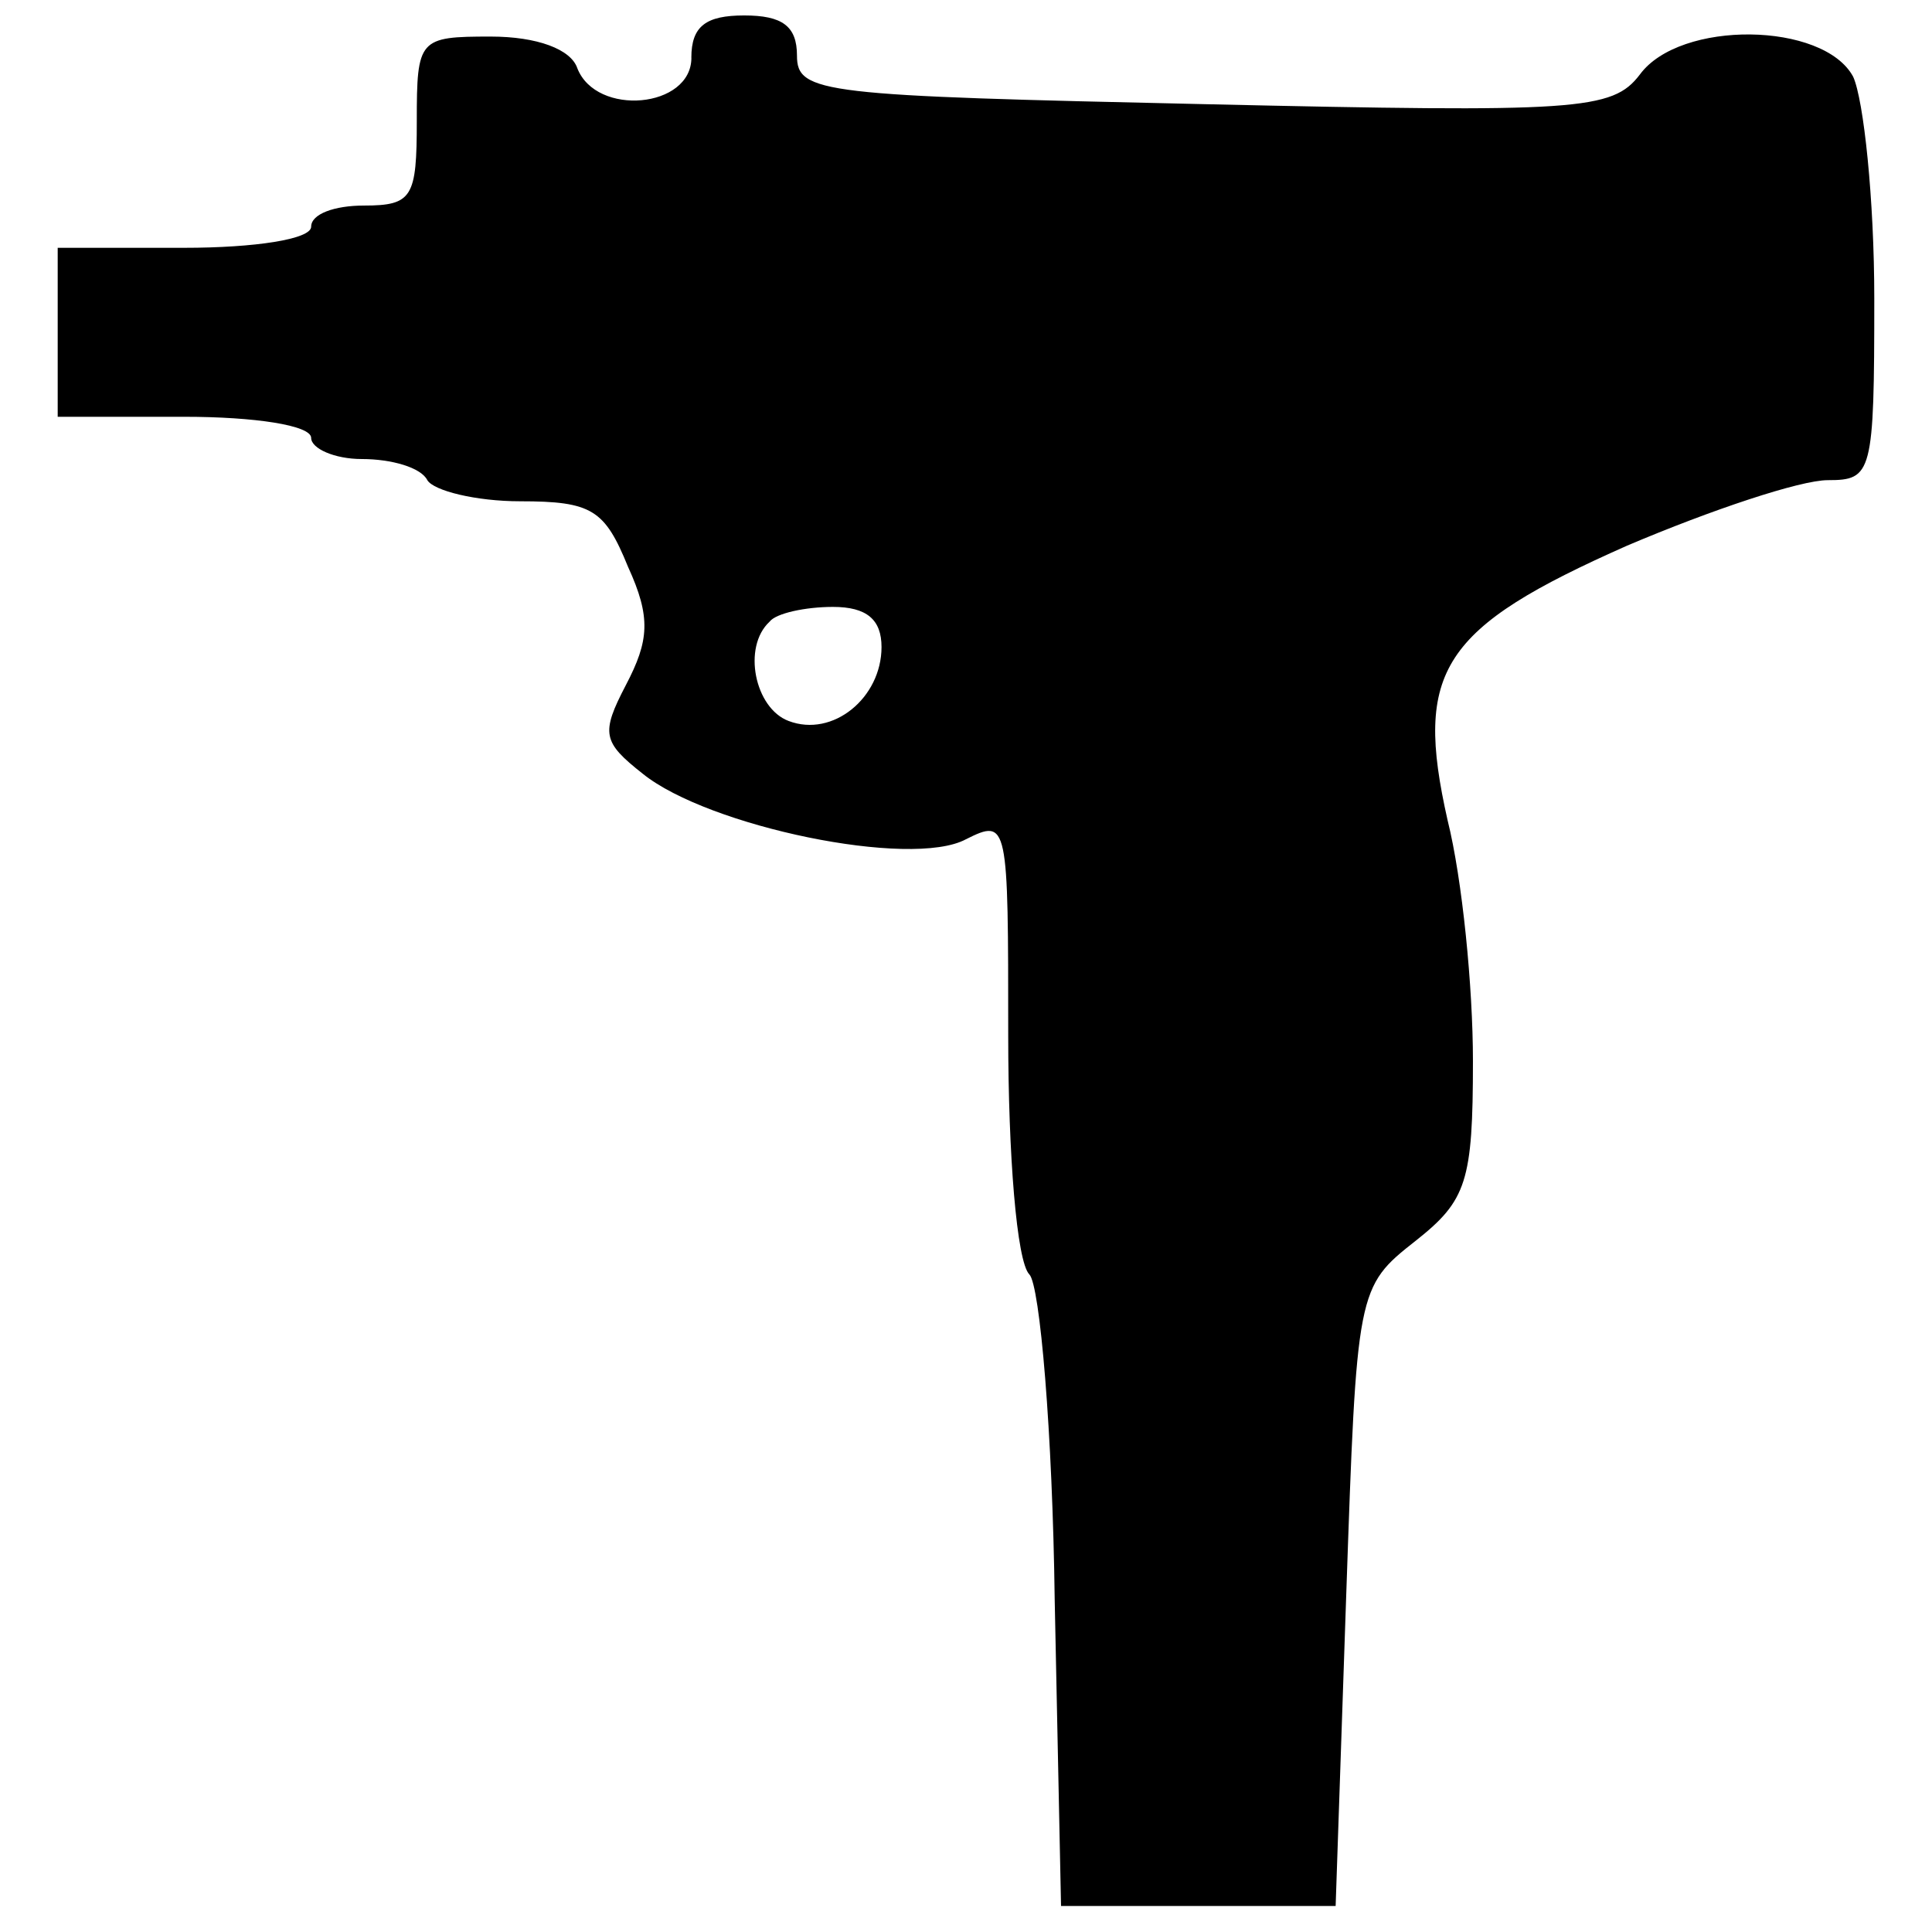 <?xml version="1.0" encoding="UTF-8"?>
<!-- Uploaded to: SVG Repo, www.svgrepo.com, Generator: SVG Repo Mixer Tools -->
<svg width="800px" height="800px" version="1.1" viewBox="144 144 512 512" xmlns="http://www.w3.org/2000/svg">
 <defs>
  <clipPath id="a">
   <path d="m159 148.09h482v501.91h-482z"/>
  </clipPath>
 </defs>
 <g clip-path="url(#a)">
  <path d="m327.23 159.29c0 13.434-25.191 15.676-30.23 2.801-1.68-5.039-10.637-8.398-22.953-8.398-19.031 0-19.594 0.559-19.594 22.391 0 20.152-1.121 22.391-13.996 22.391-7.836 0-13.996 2.238-13.996 5.598 0 3.359-15.113 5.598-33.586 5.598h-33.586v44.781h33.586c18.473 0 33.586 2.238 33.586 5.598 0 2.801 6.156 5.598 13.434 5.598 7.836 0 15.676 2.238 17.352 5.598 1.68 2.801 12.875 5.598 24.629 5.598 19.031 0 22.391 2.238 28.551 17.352 6.156 13.434 5.598 19.594-0.559 31.348-6.719 12.875-6.156 15.113 4.477 23.512 17.352 13.996 71.094 25.191 85.648 17.352 11.195-5.598 11.195-4.477 11.195 52.059 0 31.348 2.238 59.898 5.598 63.258 2.801 2.801 6.156 41.984 6.719 86.207l1.68 81.168h72.773l2.801-82.289c2.801-81.168 2.801-81.73 18.473-94.043 13.434-10.637 15.113-15.676 15.113-47.582 0-19.594-2.801-48.141-6.719-63.816-8.957-39.746-1.68-50.941 47.582-72.773 22.391-9.516 45.902-17.352 53.18-17.352 11.754 0 12.316-1.68 12.316-48.141 0-26.309-2.801-52.621-5.598-58.777-7.836-14.555-45.902-15.113-56.539-0.559-7.277 9.516-16.234 10.078-115.32 7.836-101.32-2.238-108.04-2.801-108.04-12.875 0-7.836-3.918-10.637-13.996-10.637-10.078 0-13.996 2.801-13.996 11.195zm50.383 156.18c0 13.434-12.875 24.07-24.629 19.594-8.957-3.359-12.316-19.594-5.039-26.309 1.68-2.238 9.516-3.918 16.793-3.918 8.957 0 12.875 3.359 12.875 10.637z"/>
 </g>
</svg>